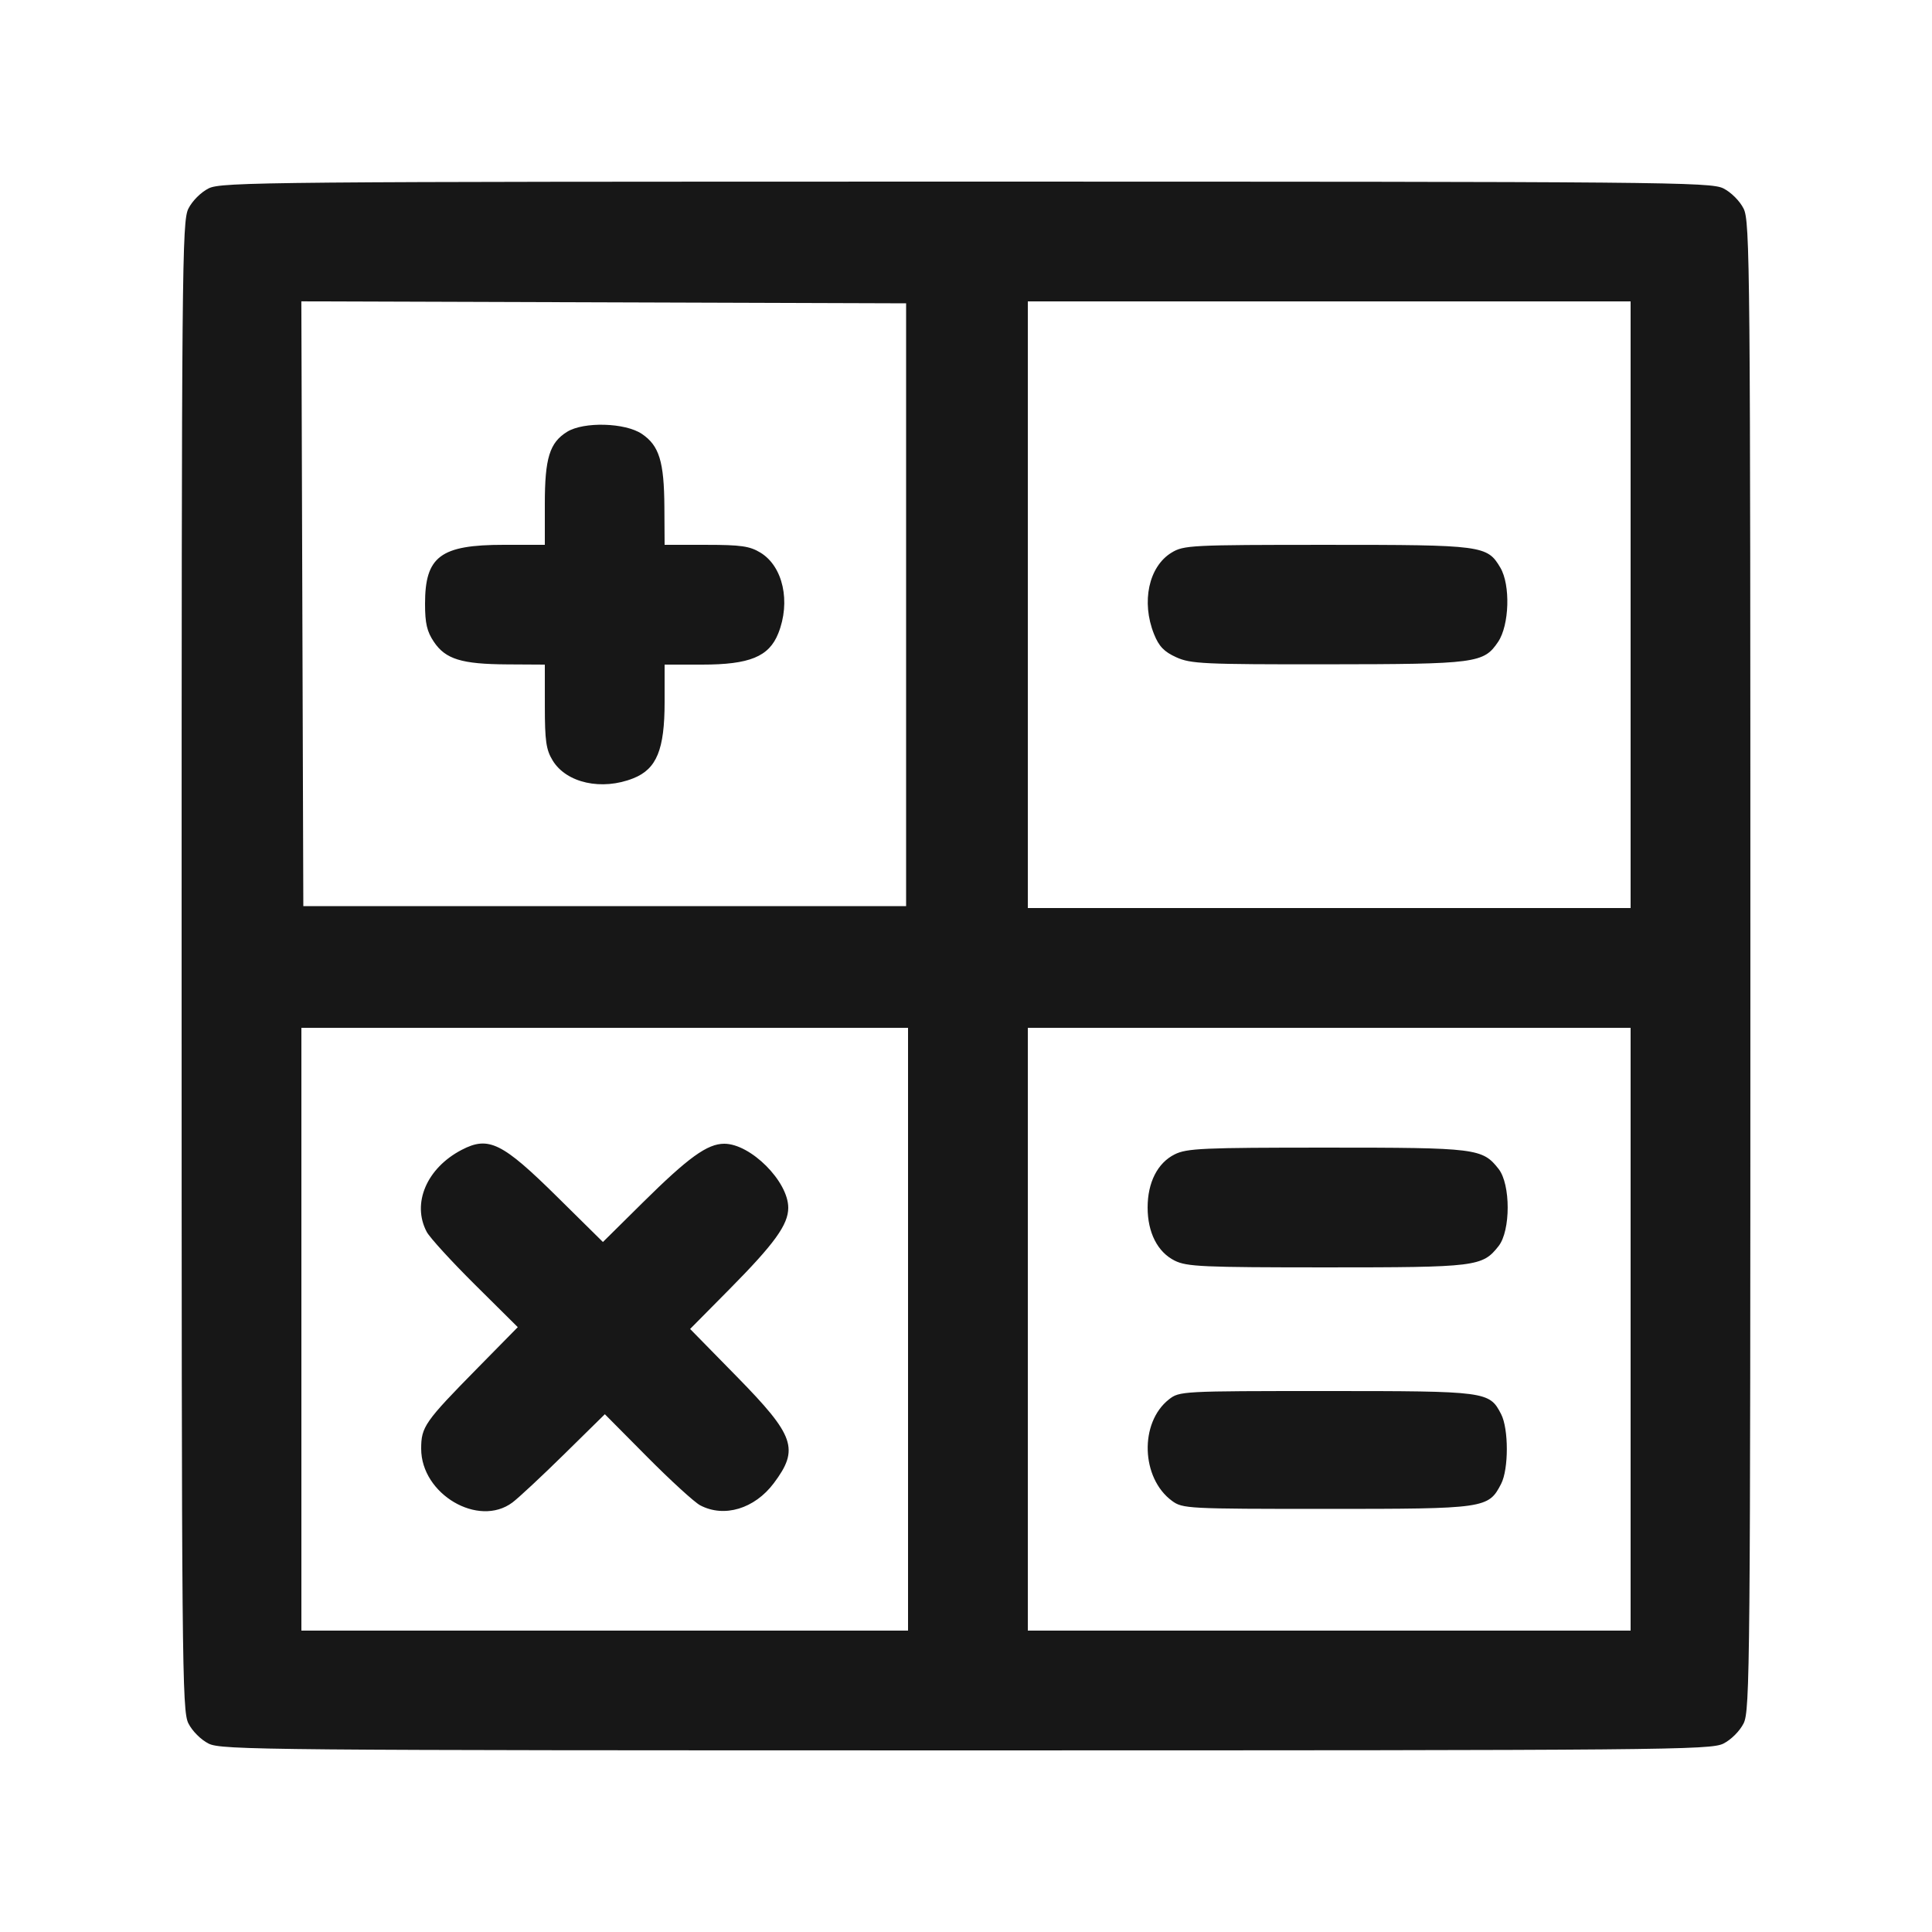<svg xmlns="http://www.w3.org/2000/svg" viewBox="0 0 500 500" version="1.1">
	<path d="M 54 48.752 C 51.998 49.752, 49.752 51.998, 48.752 54 C 47.105 57.296, 47.003 68.733, 47.003 250 C 47.003 431.267, 47.105 442.704, 48.752 446 C 49.752 448.002, 51.998 450.248, 54 451.248 C 57.296 452.895, 68.733 452.997, 250 452.997 C 431.267 452.997, 442.704 452.895, 446 451.248 C 448.002 450.248, 450.248 448.002, 451.248 446 C 452.895 442.704, 452.997 431.267, 452.997 250 C 452.997 68.733, 452.895 57.296, 451.248 54 C 450.248 51.998, 448.002 49.752, 446 48.752 C 442.704 47.105, 431.267 47.003, 250 47.003 C 68.733 47.003, 57.296 47.105, 54 48.752 M 78.244 156.244 L 78.500 234.500 156.500 234.500 L 234.500 234.500 234.500 156.500 L 234.500 78.500 156.244 78.244 L 77.988 77.988 78.244 156.244 M 266 156.500 L 266 235 344 235 L 422 235 422 156.500 L 422 78 344 78 L 266 78 266 156.500 M 146.756 111.755 C 142.239 114.555, 141 118.569, 141 130.401 L 141 141 130.401 141 C 113.996 141, 110 143.988, 110 156.256 C 110 161.314, 110.493 163.437, 112.285 166.102 C 115.310 170.602, 119.445 171.875, 131.250 171.944 L 141 172 141.004 182.750 C 141.007 191.768, 141.333 194.033, 143.026 196.810 C 146.594 202.663, 155.762 204.680, 163.934 201.410 C 169.952 199.002, 172 193.993, 172 181.684 L 172 172 181.684 172 C 193.993 172, 199.002 169.952, 201.410 163.934 C 204.680 155.762, 202.663 146.594, 196.810 143.026 C 194.033 141.333, 191.768 141.007, 182.750 141.004 L 172 141 171.944 131.250 C 171.875 119.445, 170.602 115.310, 166.102 112.285 C 161.783 109.381, 151.059 109.087, 146.756 111.755 M 303.190 143.026 C 297.287 146.624, 295.321 155.764, 298.656 164.099 C 299.929 167.279, 301.260 168.668, 304.406 170.097 C 308.152 171.798, 311.474 171.953, 343.500 171.922 C 382.141 171.884, 383.992 171.640, 387.715 166.102 C 390.622 161.779, 390.936 151.392, 388.294 146.920 C 384.884 141.148, 383.756 141, 343.349 141.004 C 308.153 141.007, 306.351 141.098, 303.190 143.026 M 78 344 L 78 422 156.500 422 L 235 422 235 344 L 235 266 156.500 266 L 78 266 78 344 M 266 344 L 266 422 344 422 L 422 422 422 344 L 422 266 344 266 L 266 266 266 344 M 119.500 297.573 C 110.434 302.287, 106.528 311.431, 110.430 318.800 C 111.216 320.285, 116.841 326.442, 122.930 332.483 L 134.001 343.467 123.656 353.983 C 109.896 367.973, 109 369.254, 109 374.941 C 109 386.691, 123.821 395.416, 132.615 388.844 C 134.202 387.658, 140.233 382.033, 146.017 376.344 L 156.533 365.999 167.517 377.070 C 173.558 383.159, 179.715 388.784, 181.200 389.570 C 187.400 392.853, 195.287 390.481, 200.268 383.835 C 206.887 375.004, 205.697 371.571, 190.723 356.299 L 178.601 343.935 188.713 333.717 C 200.458 321.850, 204 316.947, 204 312.561 C 204 305.734, 194.266 296, 187.439 296 C 183.051 296, 178.150 299.543, 166.268 311.302 L 156.036 321.429 144.233 309.771 C 129.972 295.686, 126.459 293.953, 119.500 297.573 M 304 298.752 C 299.575 300.962, 297.003 306.016, 297.003 312.500 C 297.003 318.984, 299.575 324.038, 304 326.248 C 307.136 327.815, 311.219 327.997, 343.282 327.998 C 382.128 328, 383.642 327.813, 387.832 322.486 C 390.972 318.494, 390.972 306.506, 387.832 302.514 C 383.642 297.187, 382.128 297, 343.282 297.002 C 311.219 297.003, 307.136 297.185, 304 298.752 M 302.514 362.168 C 294.849 368.197, 295.291 382.537, 303.323 388.429 C 306.059 390.436, 307.297 390.500, 343.323 390.500 C 384.434 390.500, 385.195 390.391, 388.483 384.033 C 390.459 380.211, 390.459 369.789, 388.483 365.967 C 385.442 360.086, 384.790 360, 343.185 360 C 305.805 360, 305.231 360.031, 302.514 362.168" stroke="none" fill="#171717" fill-rule="evenodd"></path>
</svg>